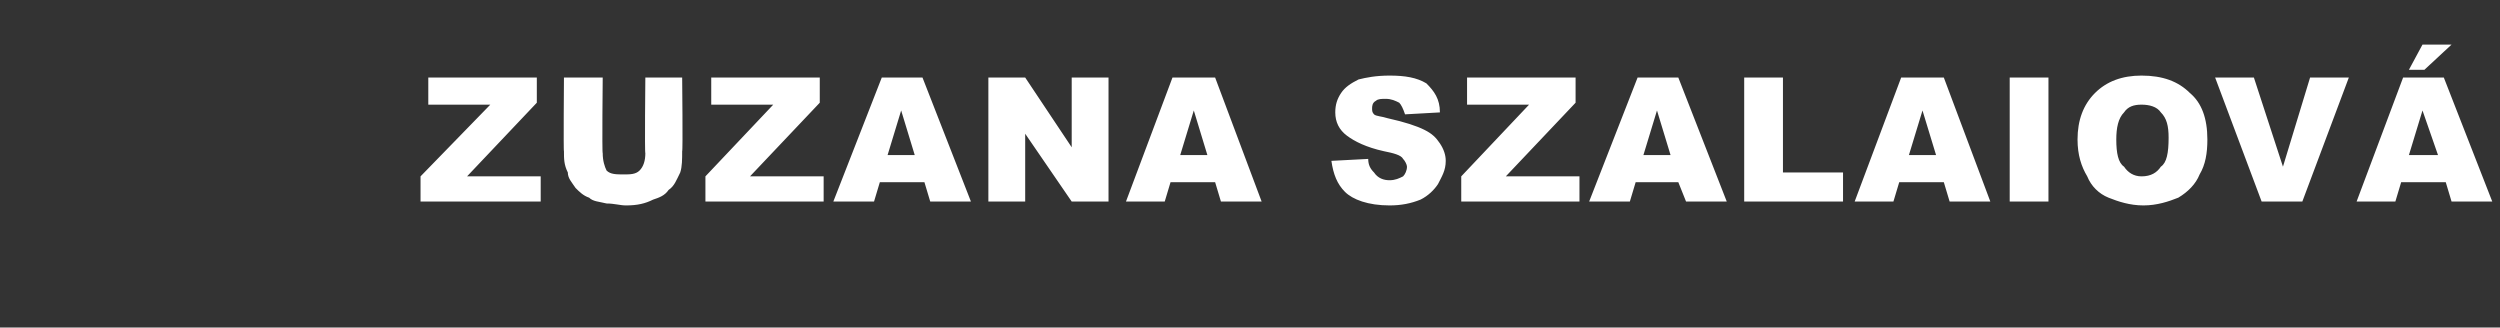 <?xml version="1.0" standalone="no"?><!DOCTYPE svg PUBLIC "-//W3C//DTD SVG 1.1//EN" "http://www.w3.org/Graphics/SVG/1.1/DTD/svg11.dtd"><svg xmlns="http://www.w3.org/2000/svg" version="1.1" width="129px" height="16.9px" viewBox="0 -4 129 16.9" style="top:-4px"><rect x="0" y="-4" width="129" height="16.9" fill="#333333" stroke="none"/><desc>Zuzana Szalaiov</desc><defs/><g id="Polygon28362"><path d="m22.1 0l5.6 0l0 1.3l-3.6 3.8l3.8 0l0 1.3l-6.2 0l0-1.3l3.6-3.7l-3.2 0l0-1.4zm11.2 0l1.9 0c0 0 .04 3.84 0 3.8c0 .4 0 .8-.1 1.1c-.2.4-.3.7-.6.9c-.2.3-.5.4-.8.5c-.4.2-.8.3-1.4.3c-.3 0-.6-.1-1-.1c-.4-.1-.7-.1-.9-.3c-.3-.1-.5-.3-.7-.5c-.2-.3-.4-.5-.4-.8c-.2-.4-.2-.7-.2-1.1c-.03.04 0-3.8 0-3.8l2 0c0 0-.04 3.93 0 3.9c0 .4.1.7.2.9c.2.2.5.2.9.2c.3 0 .6 0 .8-.2c.2-.2.3-.5.3-.9c-.04.03 0-3.9 0-3.9zm3.4 0l5.6 0l0 1.3l-3.6 3.8l3.8 0l0 1.3l-6.1 0l0-1.3l3.5-3.7l-3.2 0l0-1.4zm11 5.4l-2.3 0l-.3 1l-2.1 0l2.5-6.4l2.1 0l2.5 6.4l-2.1 0l-.3-1zm-.5-1.4l-.7-2.3l-.7 2.3l1.4 0zm3.8-4l1.9 0l2.4 3.6l0-3.6l1.9 0l0 6.4l-1.9 0l-2.4-3.5l0 3.5l-1.9 0l0-6.4zm11.7 5.4l-2.3 0l-.3 1l-2 0l2.4-6.4l2.2 0l2.4 6.4l-2.1 0l-.3-1zm-.4-1.4l-.7-2.3l-.7 2.3l1.4 0zm6.4.3c0 0 1.9-.1 1.9-.1c0 .3.1.5.3.7c.2.3.5.4.8.4c.3 0 .5-.1.7-.2c.1-.1.2-.3.2-.5c0-.1-.1-.3-.2-.4c-.1-.2-.5-.3-1-.4c-.9-.2-1.5-.5-1.9-.8c-.4-.3-.6-.7-.6-1.2c0-.4.1-.7.3-1c.2-.3.5-.5.9-.7c.4-.1.9-.2 1.6-.2c.8 0 1.4.1 1.9.4c.4.4.7.8.7 1.5c0 0-1.8.1-1.8.1c-.1-.3-.2-.5-.3-.6c-.2-.1-.4-.2-.7-.2c-.2 0-.4 0-.5.1c-.2.1-.2.3-.2.4c0 .1 0 .2.1.3c.1.1.4.1.7.2c.9.2 1.5.4 1.9.6c.4.2.6.4.8.7c.2.3.3.6.3.9c0 .5-.2.8-.4 1.2c-.2.3-.5.6-.9.8c-.5.2-1 .3-1.6.3c-1.1 0-1.9-.3-2.3-.7c-.4-.4-.6-.9-.7-1.6zm7-4.3l5.6 0l0 1.3l-3.6 3.8l3.8 0l0 1.3l-6.1 0l0-1.3l3.5-3.7l-3.2 0l0-1.4zm10.9 5.4l-2.2 0l-.3 1l-2.1 0l2.5-6.4l2.1 0l2.5 6.4l-2.1 0l-.4-1zm-.4-1.4l-.7-2.3l-.7 2.3l1.4 0zm3.8-4l2 0l0 4.9l3.1 0l0 1.5l-5.1 0l0-6.4zm10.3 5.4l-2.3 0l-.3 1l-2 0l2.4-6.4l2.2 0l2.4 6.4l-2.1 0l-.3-1zm-.4-1.4l-.7-2.3l-.7 2.3l1.4 0zm3.8-4l2 0l0 6.4l-2 0l0-6.4zm3.5 3.2c0-1 .3-1.8.9-2.4c.6-.6 1.4-.9 2.4-.9c1.1 0 1.9.3 2.5.9c.6.5.9 1.3.9 2.4c0 .7-.1 1.3-.4 1.8c-.2.5-.6.9-1.1 1.2c-.5.2-1.1.4-1.8.4c-.7 0-1.3-.2-1.8-.4c-.5-.2-.9-.6-1.1-1.1c-.3-.5-.5-1.1-.5-1.9zm2 0c0 .7.1 1.2.4 1.4c.2.3.5.5.9.5c.5 0 .8-.2 1-.5c.3-.2.4-.7.4-1.5c0-.6-.1-1-.4-1.3c-.2-.3-.6-.4-1-.4c-.4 0-.7.1-.9.4c-.3.3-.4.8-.4 1.4zm5.1-3.2l2 0l1.5 4.6l1.4-4.6l2 0l-2.4 6.4l-2.1 0l-2.4-6.4zm11.9 5.4l-2.3 0l-.3 1l-2 0l2.4-6.4l2.1 0l2.5 6.4l-2.1 0l-.3-1zm-.4-1.4l-.8-2.3l-.7 2.3l1.5 0zm-.8-5.7l1.5 0l-1.4 1.3l-.8 0l.7-1.3z" stroke="none" fill="#fff"/></g></svg>